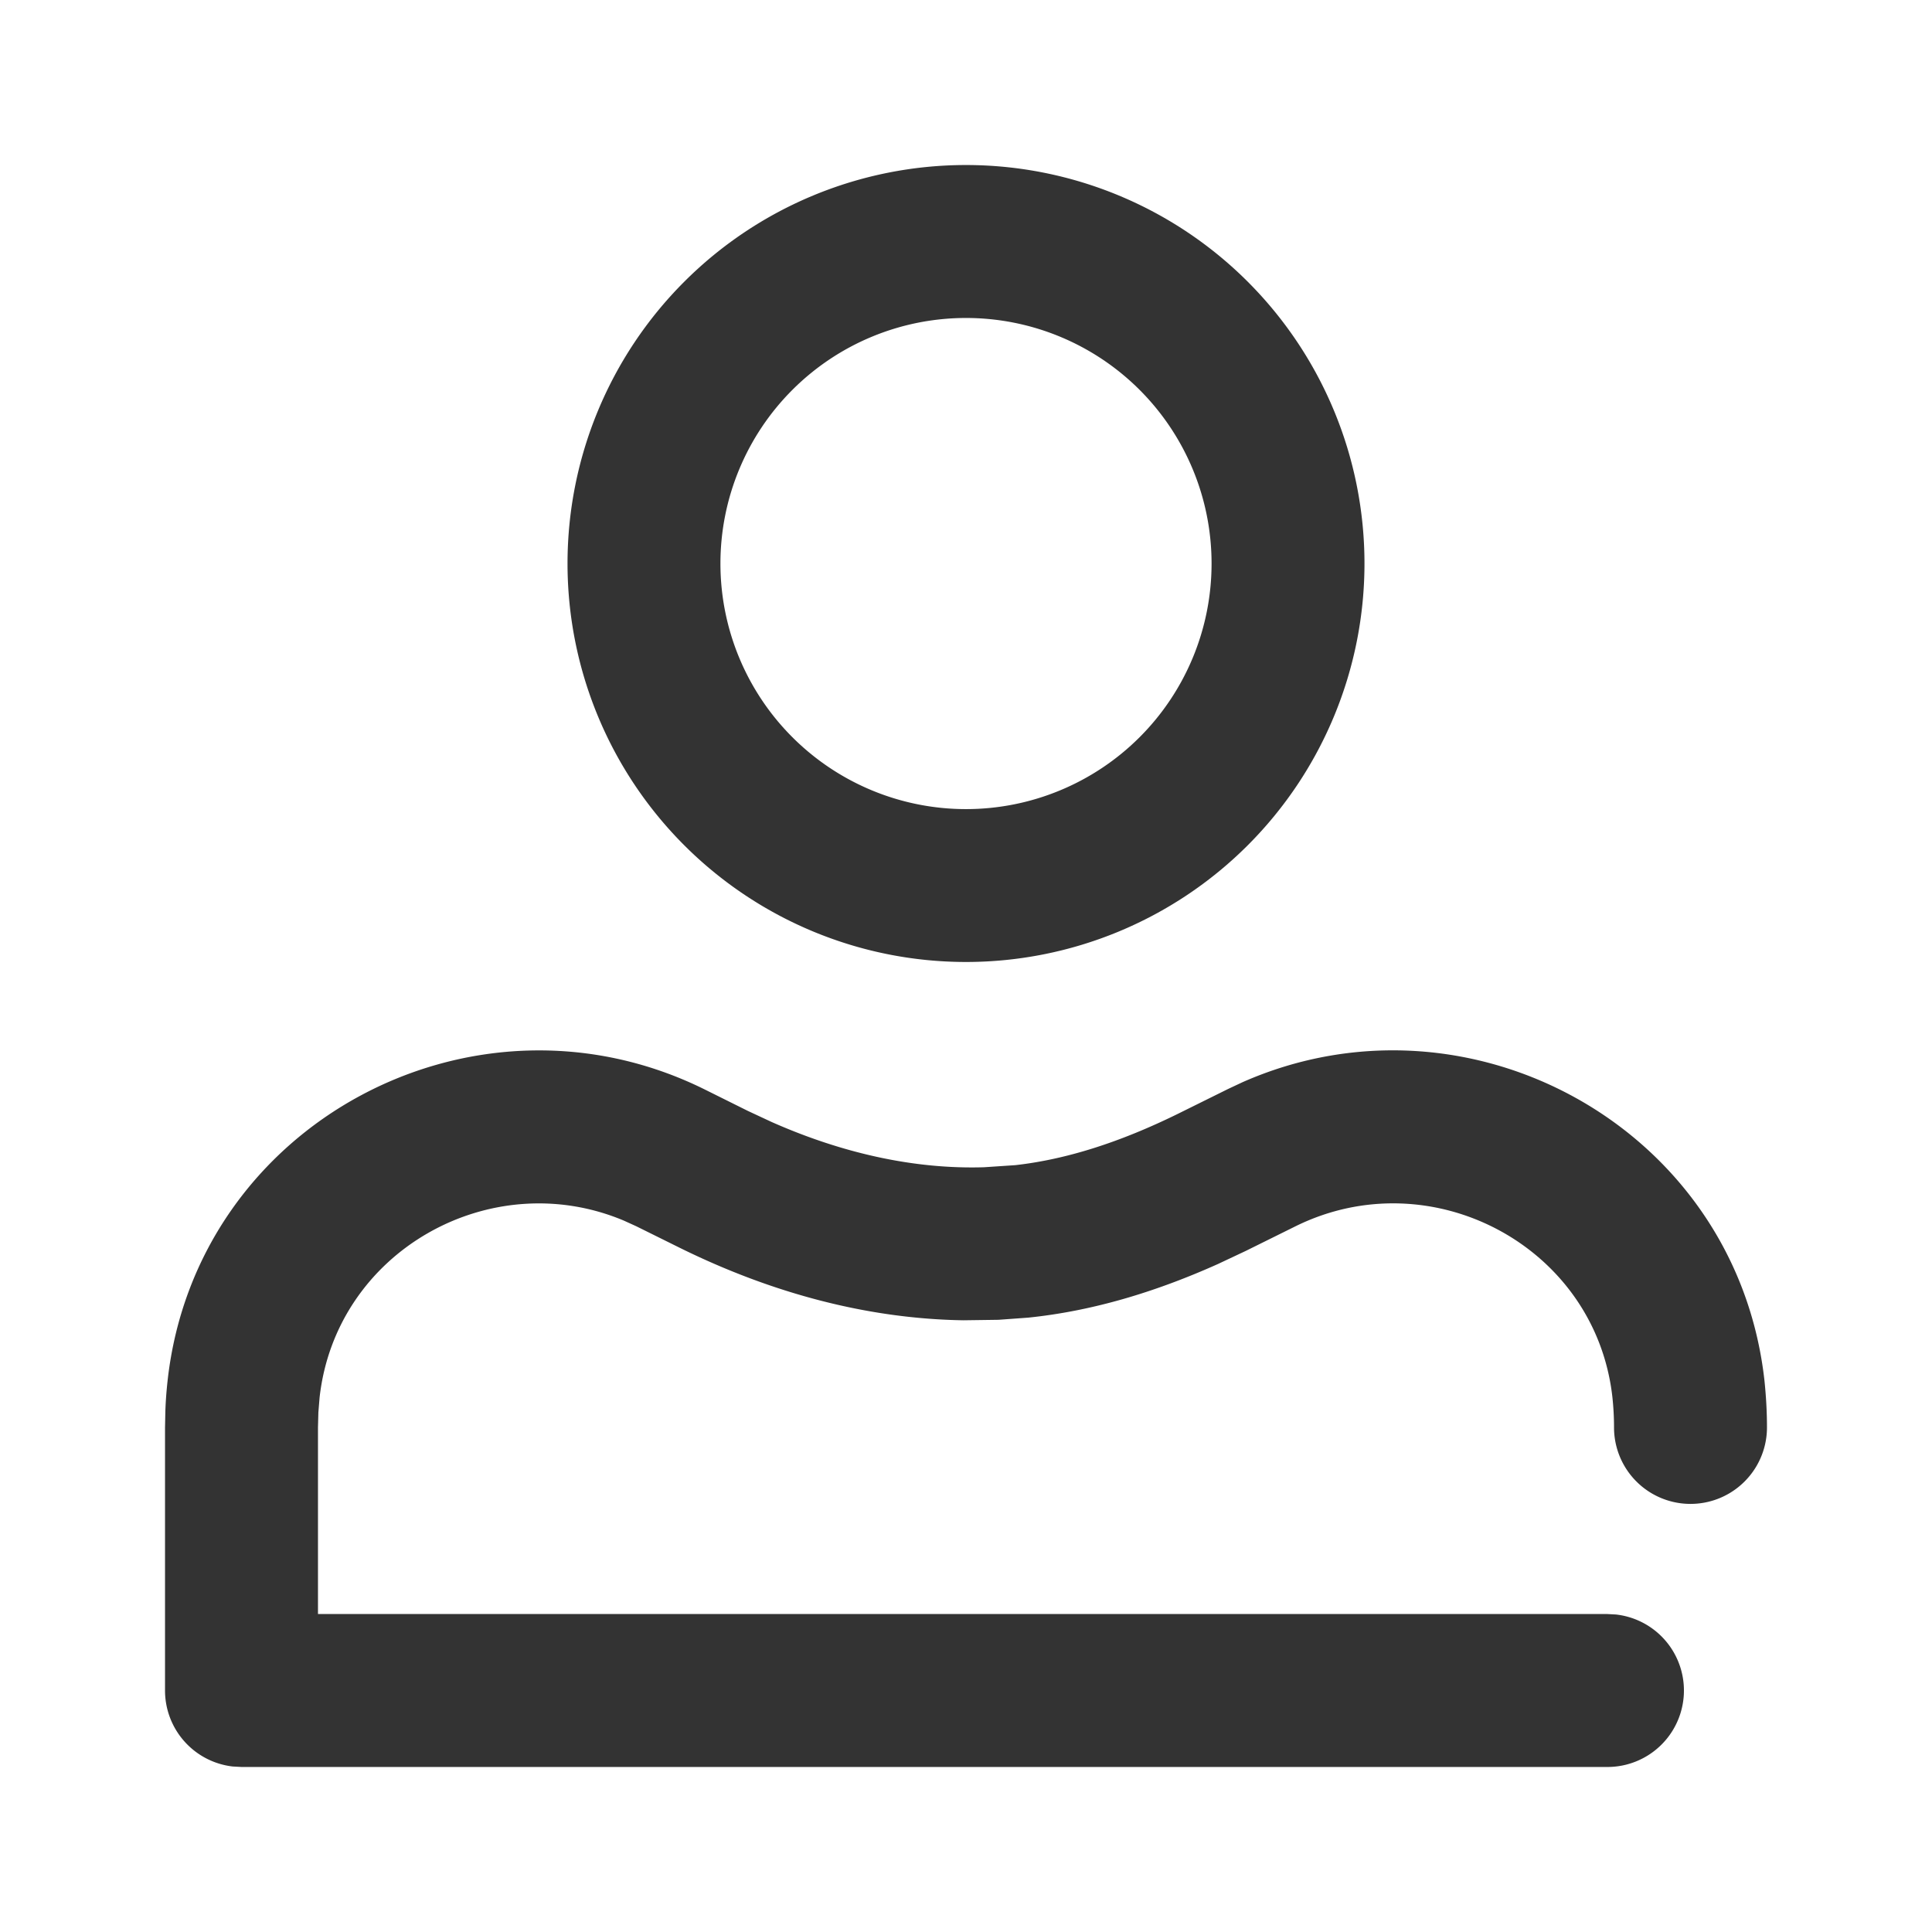 <svg width="24" height="24" xmlns="http://www.w3.org/2000/svg"><path d="M15.434 13.444c2.822-1.247 6.137.574 6.485 3.708.02.194.031.386.031.58a.95.95 0 01-1.9 0c0-.126-.007-.251-.02-.374-.208-1.875-2.247-2.957-3.934-2.126l-.62.307-.344.162c-.8.359-1.58.587-2.358.667l-.37.027-.435.006c-1.184-.018-2.373-.333-3.52-.898l-.545-.27-.154-.07c-1.653-.696-3.578.377-3.78 2.198l-.015.183-.005.187v2.319h16.015l.11.006a.95.95 0 01-.11 1.894H3l-.11-.006A.95.95 0 012.05 21v-3.269l.004-.196c.004-.13.014-.258.028-.385.355-3.2 3.807-5.03 6.665-3.62l.543.27.296.138c.888.393 1.782.588 2.637.562l.389-.026c.641-.072 1.309-.288 2.023-.639l.62-.307zM12 2.05a4.95 4.95 0 110 9.9 4.95 4.95 0 110-9.9zm0 1.9a3.05 3.05 0 100 6.101 3.05 3.05 0 000-6.101z" fill="#333" fill-rule="nonzero"/></svg>
